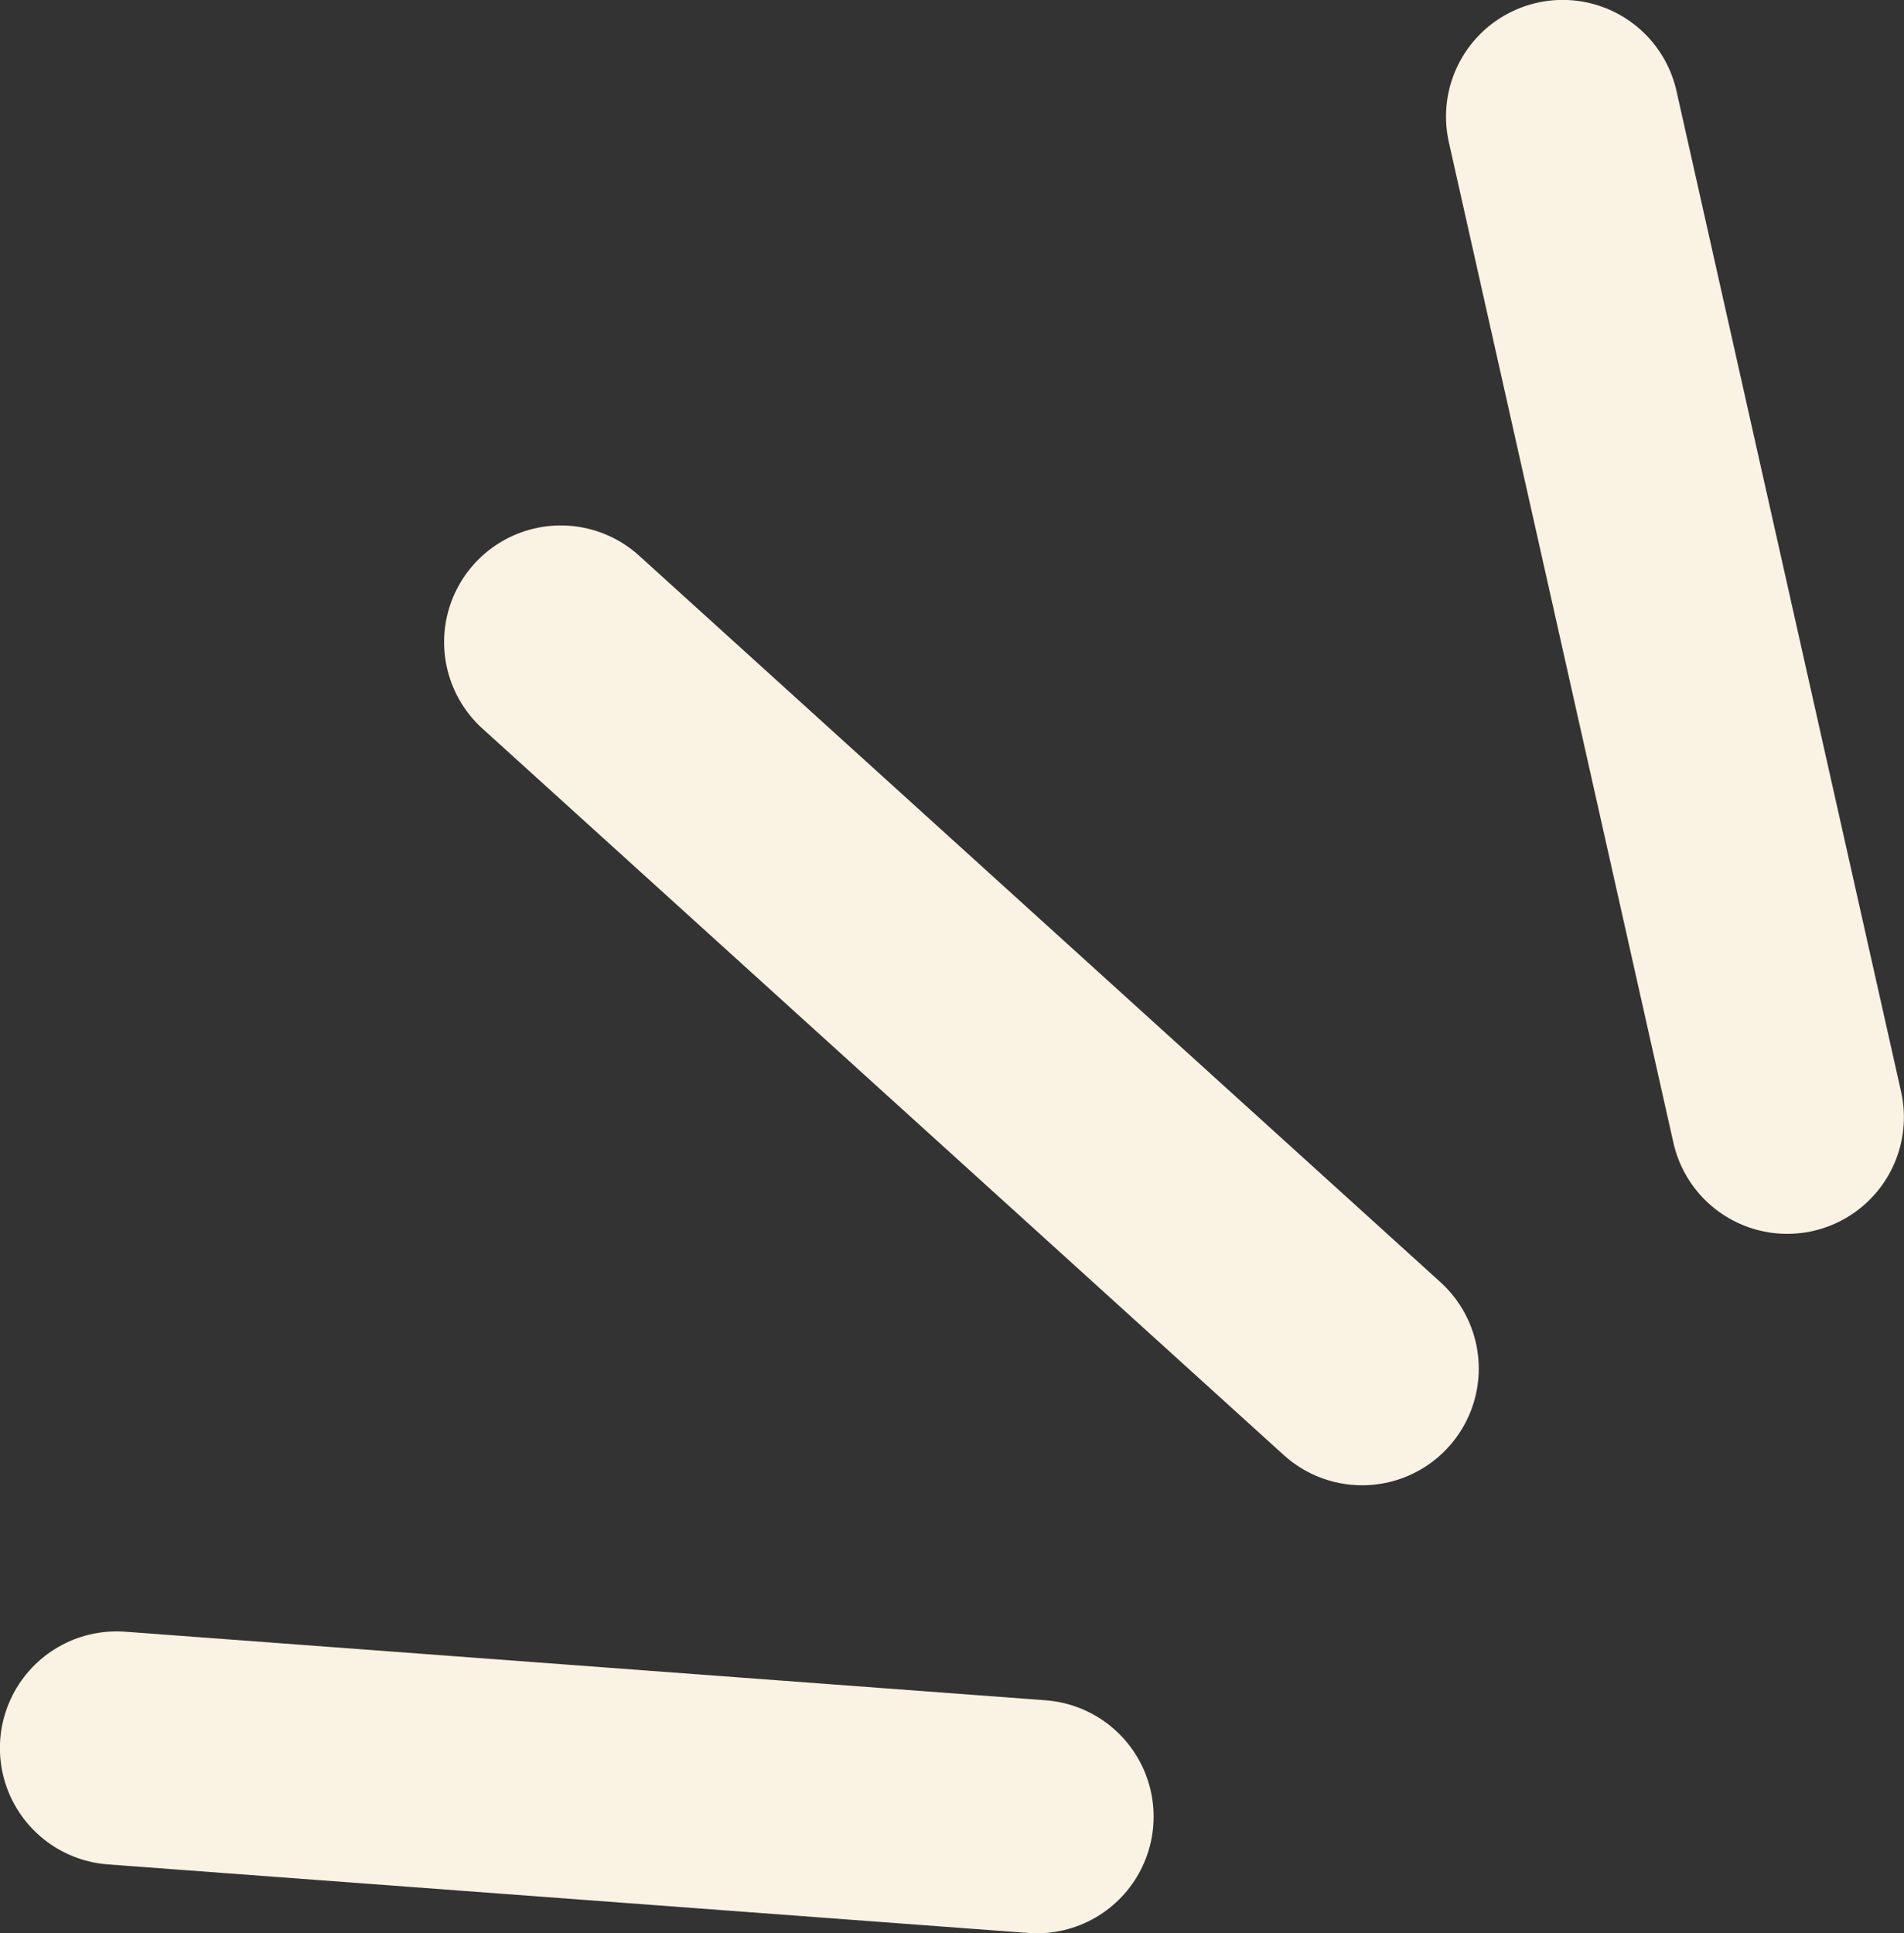 <?xml version="1.0" encoding="UTF-8"?> <svg xmlns="http://www.w3.org/2000/svg" id="Layer_2" data-name="Layer 2" viewBox="0 0 99.96 101.49"><rect x="0" y="0" width="99.96" height="101.49" fill="#333333" stroke="none"/><defs><style> .cls-1 { fill: none; stroke: #faf2e2; stroke-linecap: round; stroke-miterlimit: 10; stroke-width: 12.25px; } </style></defs><g id="Layer_2-2" data-name="Layer 2"><g><line class="cls-1" x1="82.04" y1="6.12" x2="93.83" y2="58.65"></line><line class="cls-1" x1="29.44" y1="33.71" x2="71.51" y2="71.85"></line><line class="cls-1" x1="6.12" y1="91.77" x2="54.44" y2="95.37"></line></g></g></svg> 